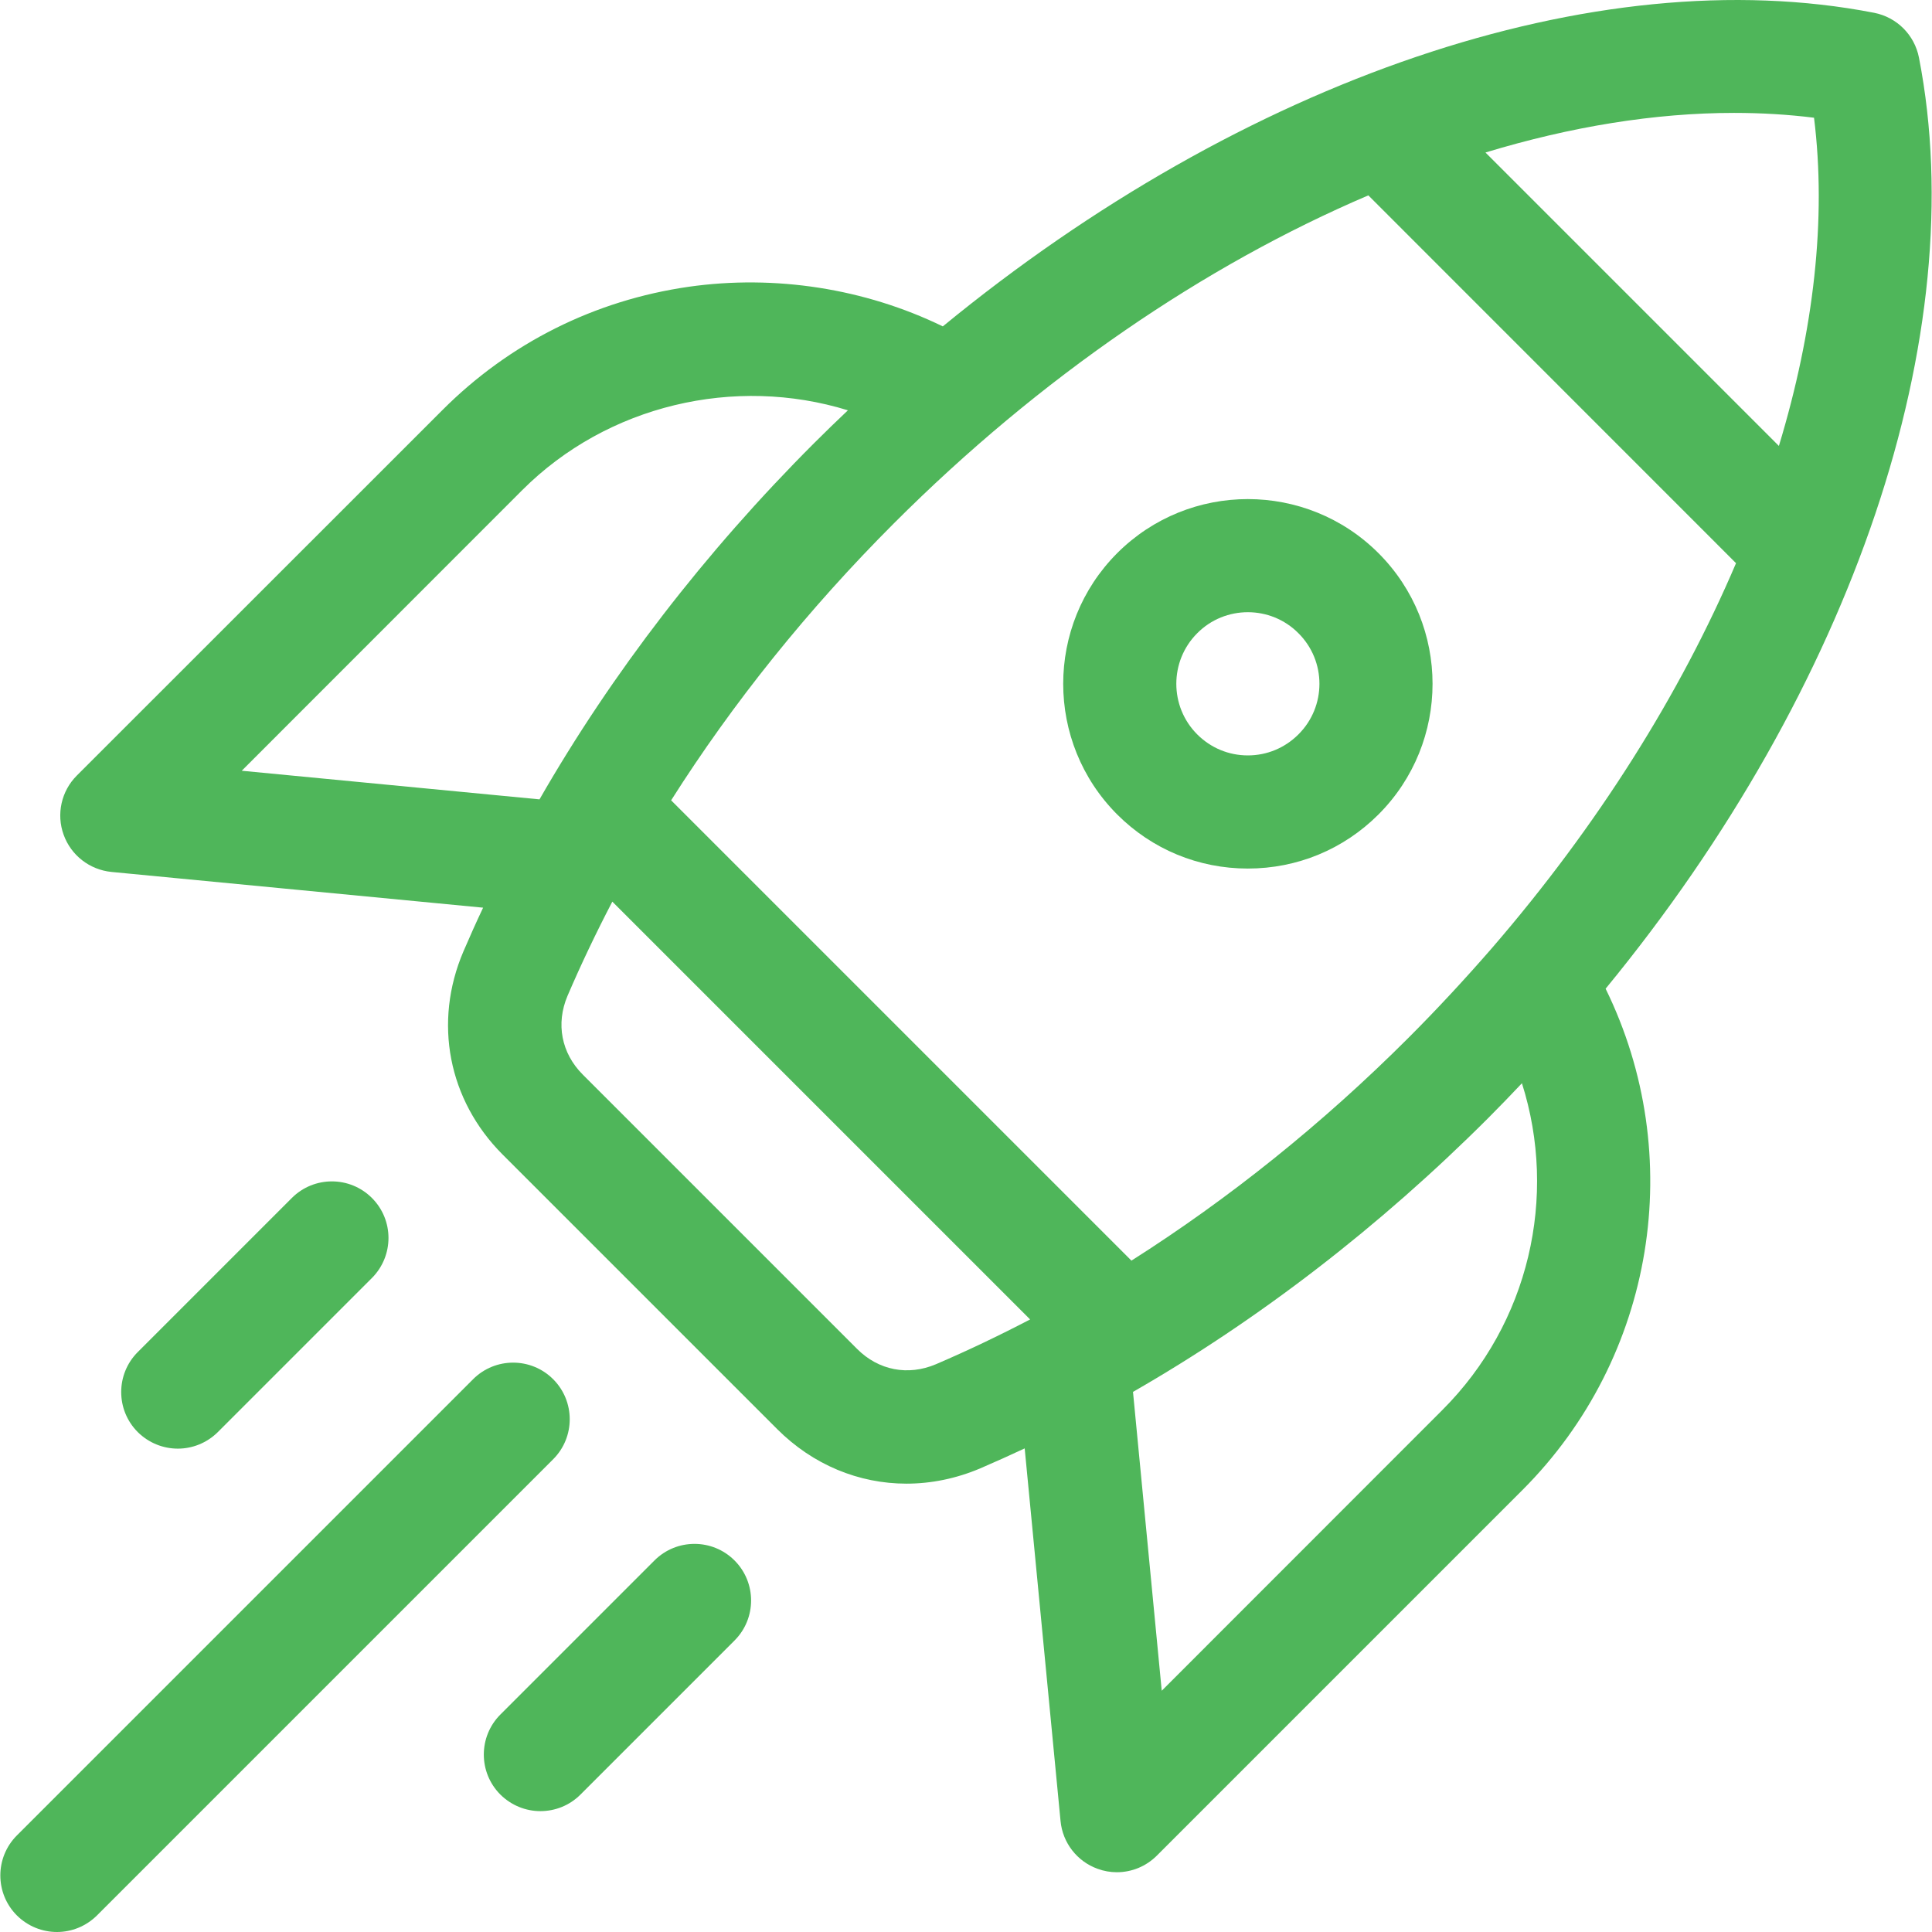 <svg width="16" height="16" viewBox="0 0 16 16" fill="none" xmlns="http://www.w3.org/2000/svg">
<g clip-path="url(#clip0_229_5772)">
<path d="M15.892 0.477C15.855 0.289 15.709 0.143 15.521 0.106C13.21 -0.344 10.295 0.661 7.808 2.703C7.162 2.389 6.419 2.273 5.703 2.375C4.925 2.487 4.219 2.84 3.664 3.396L0.636 6.423C0.508 6.551 0.465 6.742 0.527 6.913C0.588 7.083 0.742 7.203 0.923 7.221L4.001 7.517C3.944 7.637 3.89 7.758 3.838 7.879C3.587 8.466 3.712 9.111 4.163 9.562L6.436 11.835C6.733 12.132 7.114 12.287 7.507 12.287C7.711 12.287 7.919 12.245 8.119 12.16C8.242 12.107 8.364 12.052 8.486 11.995L8.783 15.081C8.8 15.261 8.92 15.416 9.091 15.477C9.143 15.496 9.196 15.505 9.249 15.505C9.372 15.505 9.491 15.457 9.581 15.367L12.608 12.34C13.708 11.24 13.974 9.568 13.297 8.188C15.347 5.693 16.338 2.766 15.892 0.477ZM9.37 10.44L5.558 6.628C6.069 5.821 6.692 5.045 7.404 4.333C8.613 3.124 9.977 2.196 11.332 1.618L14.377 4.664C13.916 5.746 13.232 6.837 12.357 7.85C12.137 8.103 11.905 8.354 11.665 8.594C10.953 9.306 10.177 9.928 9.37 10.44ZM14.361 0.935C14.586 0.935 14.807 0.948 15.023 0.975C15.127 1.811 15.022 2.738 14.732 3.693L12.302 1.263C13.011 1.048 13.705 0.935 14.361 0.935ZM2.002 6.383L4.326 4.058C5.032 3.353 6.086 3.109 7.022 3.398C6.928 3.487 6.834 3.578 6.741 3.671C5.838 4.574 5.067 5.576 4.468 6.62L2.002 6.383ZM7.751 11.298C7.52 11.396 7.276 11.349 7.099 11.172L4.826 8.899C4.649 8.722 4.602 8.478 4.7 8.247C4.812 7.986 4.936 7.726 5.071 7.467L8.531 10.927C8.272 11.062 8.012 11.186 7.751 11.298ZM11.945 11.677L9.621 14.002L9.383 11.527C10.425 10.929 11.425 10.159 12.327 9.257C12.421 9.163 12.513 9.067 12.604 8.971C12.902 9.91 12.664 10.959 11.945 11.677Z" fill="#4FB65A"/>
<path d="M11.416 4.581C10.819 3.984 9.849 3.984 9.252 4.581C8.656 5.178 8.656 6.148 9.252 6.745C9.541 7.034 9.925 7.193 10.334 7.193C10.743 7.193 11.127 7.034 11.416 6.745C12.013 6.148 12.013 5.178 11.416 4.581ZM10.753 6.082C10.641 6.194 10.492 6.256 10.334 6.256C10.176 6.256 10.027 6.194 9.915 6.082C9.684 5.851 9.684 5.475 9.915 5.244C10.03 5.128 10.182 5.07 10.334 5.07C10.486 5.07 10.638 5.128 10.753 5.244C10.985 5.475 10.985 5.851 10.753 6.082Z" fill="#4FB65A"/>
<path d="M4.581 11.422C4.398 11.239 4.101 11.239 3.918 11.422L0.14 15.2C-0.043 15.383 -0.043 15.68 0.14 15.863C0.232 15.954 0.352 16 0.472 16C0.591 16 0.711 15.954 0.803 15.863L4.581 12.085C4.764 11.902 4.764 11.605 4.581 11.422Z" fill="#4FB65A"/>
<path d="M1.804 11.86L3.08 10.584C3.263 10.4 3.263 10.104 3.08 9.921C2.897 9.738 2.6 9.738 2.417 9.921L1.141 11.197C0.958 11.38 0.958 11.677 1.141 11.86C1.233 11.951 1.353 11.997 1.473 11.997C1.592 11.997 1.712 11.951 1.804 11.86Z" fill="#4FB65A"/>
<path d="M5.42 12.923L4.144 14.199C3.961 14.382 3.961 14.679 4.144 14.862C4.236 14.953 4.356 14.999 4.475 14.999C4.595 14.999 4.715 14.954 4.807 14.862L6.083 13.586C6.266 13.403 6.266 13.106 6.083 12.923C5.9 12.74 5.603 12.74 5.42 12.923Z" fill="#4FB65A"/>
</g>
<defs>
<clipPath id="clip0_229_5772">
<rect width="16" height="16" fill="white"/>
</clipPath>
</defs>
</svg>

